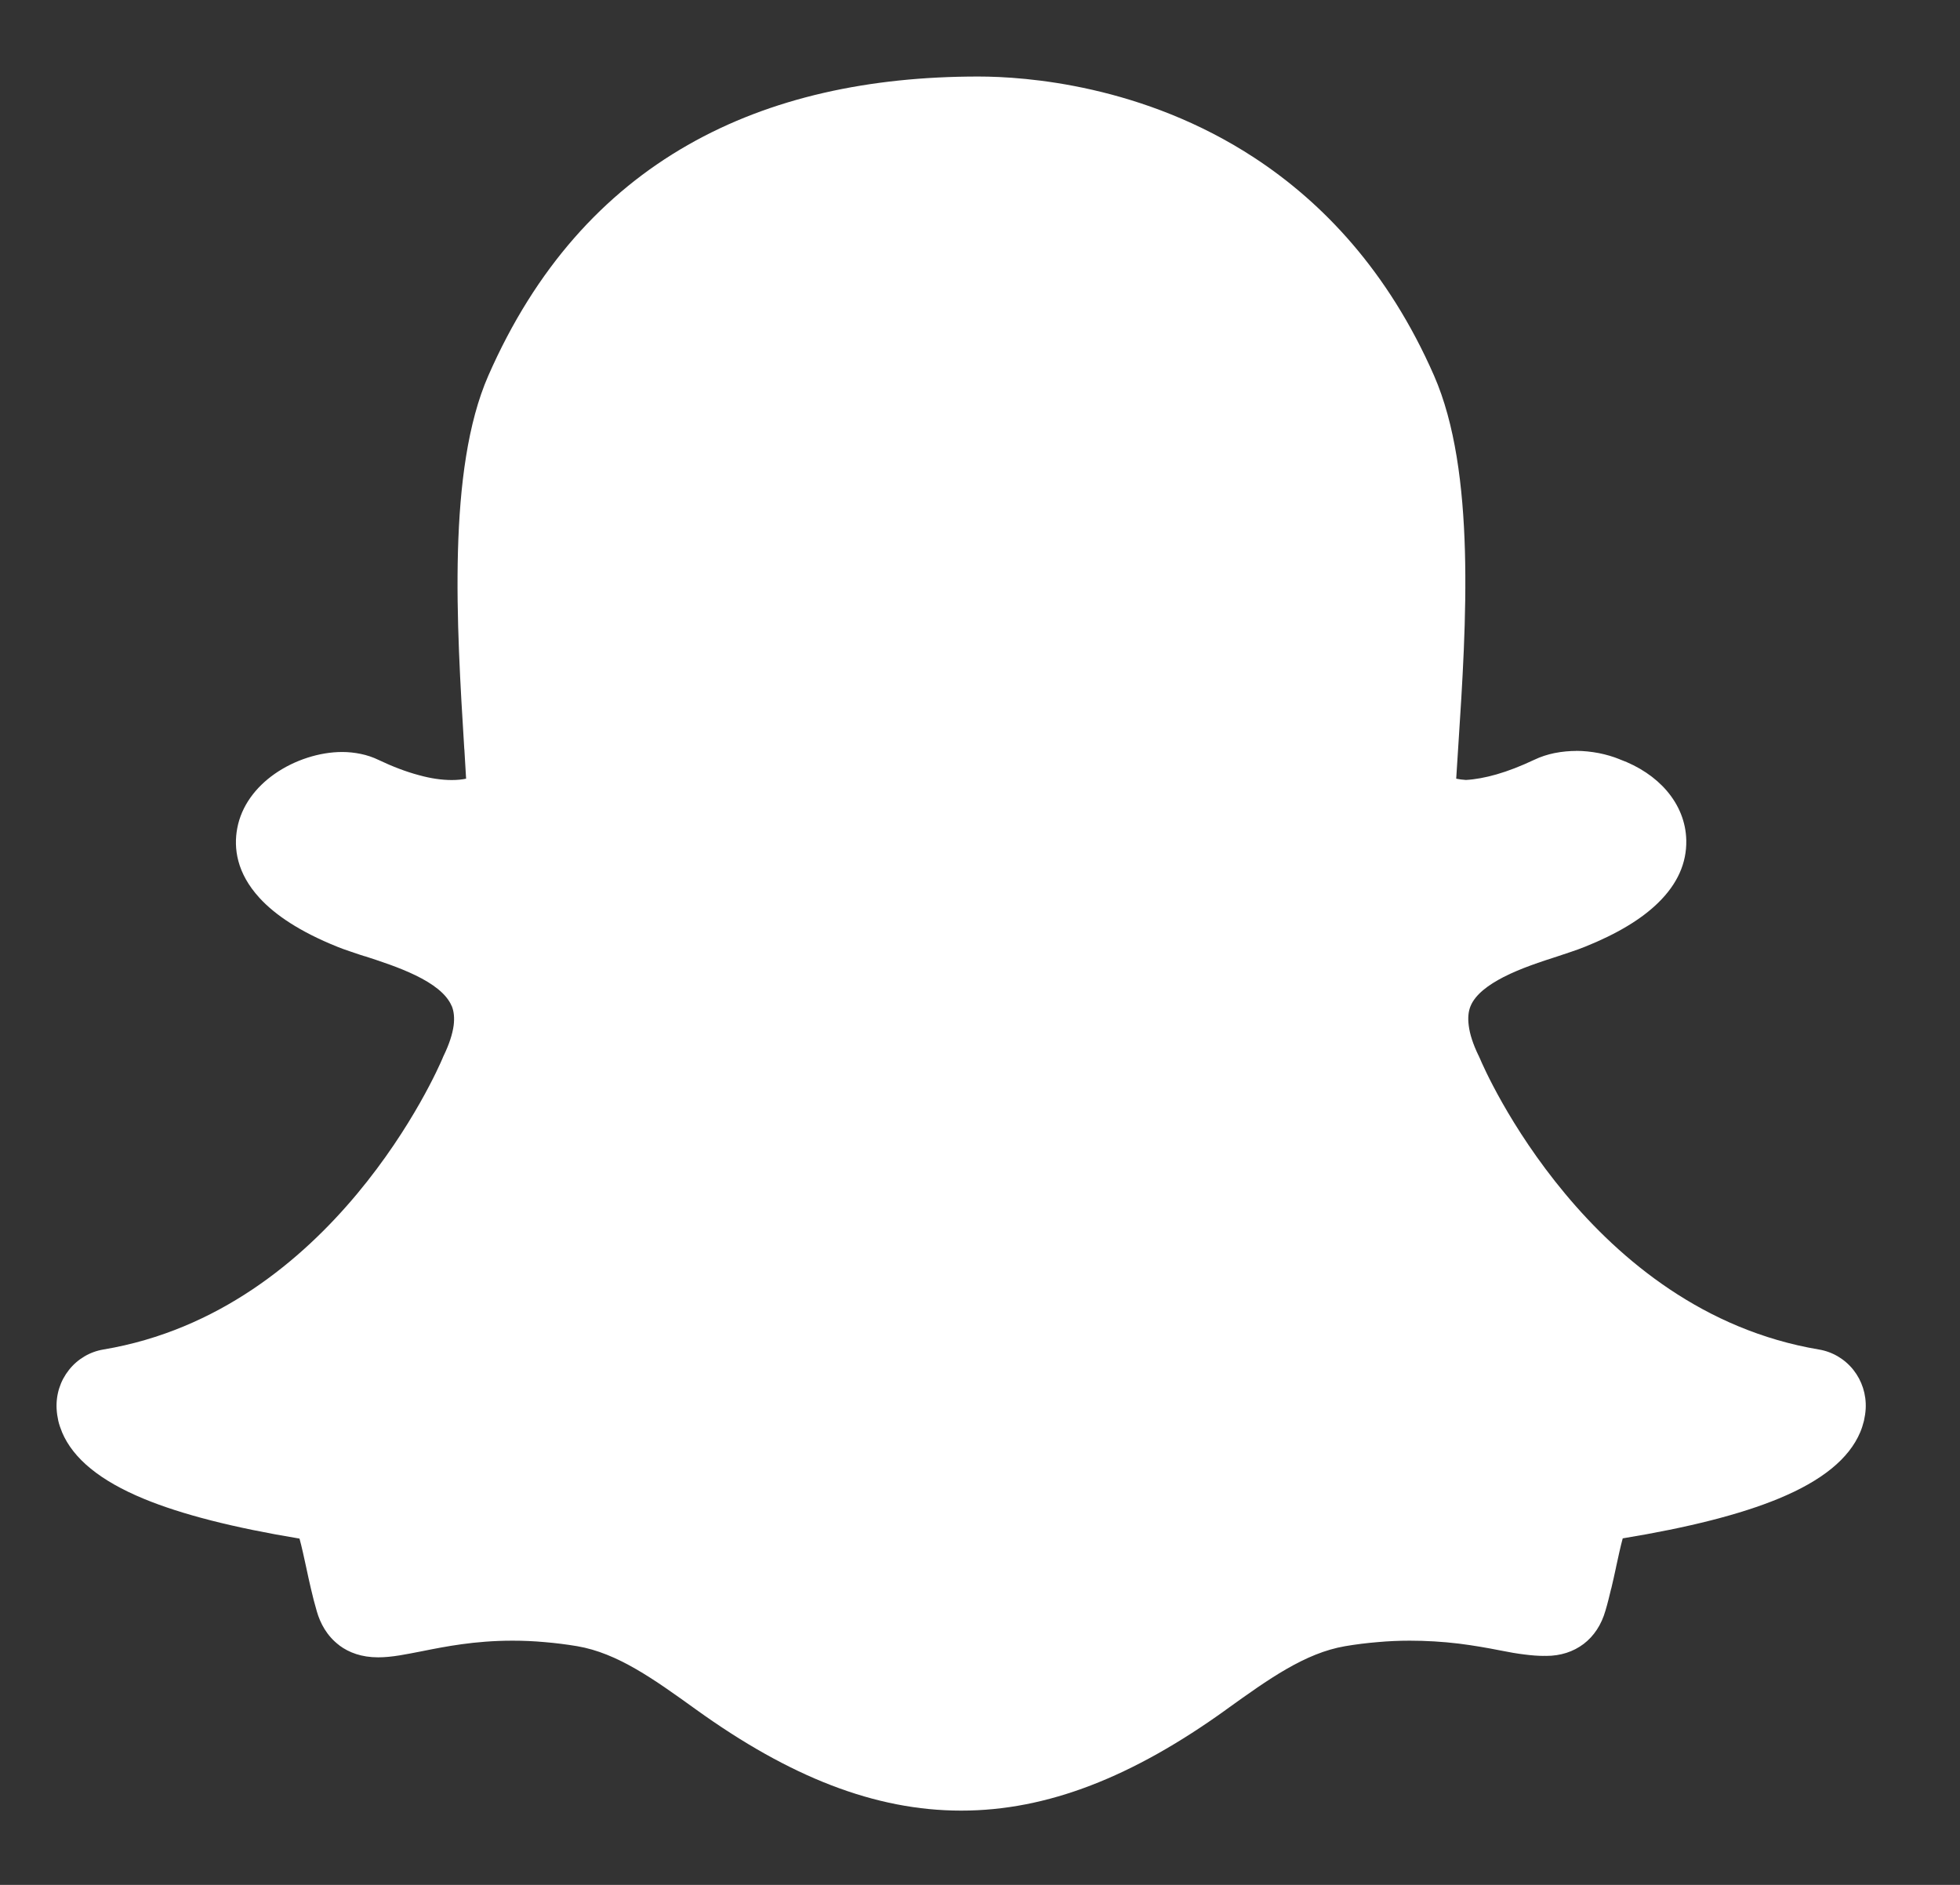 <svg width="26" height="25" viewBox="0 0 26 25" fill="none" xmlns="http://www.w3.org/2000/svg">
<rect x="0" y="0" width="26" height="25" fill="#333333" stroke="none"/>
<g clip-path="url(#clip0_449_71)">
<path d="M6.159 9.937H6.159C6.057 8.286 5.931 6.232 6.477 4.984C7.105 3.553 8.01 2.56 9.123 1.924C10.23 1.291 11.538 1.015 12.977 1.015C13.605 1.015 15.166 1.126 16.645 2.096C17.545 2.687 18.414 3.593 19.023 4.982C19.581 6.257 19.45 8.28 19.346 9.874C19.336 10.032 19.326 10.186 19.317 10.328C19.355 10.336 19.398 10.342 19.446 10.345C19.569 10.338 19.705 10.313 19.852 10.271C20.009 10.226 20.175 10.161 20.351 10.078C20.44 10.035 20.532 10.007 20.618 9.989C20.727 9.967 20.829 9.96 20.908 9.96V9.959C21.008 9.959 21.11 9.97 21.21 9.989C21.305 10.008 21.398 10.035 21.484 10.07L21.485 10.071C21.743 10.165 21.957 10.31 22.109 10.487C22.272 10.677 22.364 10.903 22.369 11.145V11.146C22.375 11.448 22.251 11.724 21.999 11.971C21.776 12.191 21.45 12.387 21.021 12.559H21.02C20.972 12.579 20.913 12.6 20.848 12.622C20.748 12.656 20.706 12.67 20.663 12.684C20.446 12.754 20.173 12.842 19.945 12.959C19.743 13.063 19.572 13.189 19.508 13.343C19.478 13.414 19.47 13.501 19.483 13.601C19.497 13.717 19.541 13.851 19.613 14L19.614 14C19.616 14.004 19.615 14.004 19.623 14.021L19.623 14.021C19.625 14.025 19.628 14.032 19.632 14.04C19.66 14.108 20.02 14.943 20.762 15.833C21.497 16.715 22.605 17.643 24.128 17.899C24.309 17.929 24.472 18.026 24.587 18.171C24.698 18.312 24.759 18.493 24.749 18.685C24.746 18.737 24.738 18.79 24.726 18.844C24.712 18.899 24.696 18.951 24.676 18.997L24.676 18.997C24.528 19.347 24.17 19.639 23.593 19.877C23.09 20.085 22.403 20.26 21.526 20.404C21.498 20.504 21.462 20.672 21.437 20.787L21.437 20.789C21.417 20.883 21.396 20.976 21.374 21.069L21.373 21.069C21.349 21.17 21.325 21.269 21.297 21.362L21.297 21.362C21.243 21.551 21.144 21.7 21.008 21.804C20.87 21.908 20.702 21.963 20.51 21.963H20.497L20.493 21.962L20.483 21.962V21.963C20.408 21.963 20.32 21.957 20.221 21.944C20.128 21.933 20.022 21.915 19.904 21.891C19.732 21.857 19.55 21.825 19.352 21.8C19.136 21.774 18.918 21.761 18.7 21.761C18.56 21.761 18.419 21.767 18.276 21.78C18.129 21.792 17.985 21.81 17.844 21.834C17.31 21.925 16.828 22.271 16.268 22.673L16.268 22.672L16.266 22.674V22.675C15.024 23.569 13.891 24.016 12.749 24.015C11.607 24.015 10.474 23.567 9.233 22.674L9.233 22.674L9.233 22.674C8.674 22.272 8.192 21.925 7.656 21.834L7.656 21.834C7.512 21.81 7.368 21.792 7.224 21.78C7.081 21.767 6.94 21.761 6.8 21.761C6.545 21.761 6.321 21.781 6.125 21.808C5.934 21.834 5.751 21.87 5.597 21.901C5.489 21.922 5.388 21.942 5.301 21.956C5.201 21.972 5.107 21.982 5.017 21.982C4.797 21.982 4.63 21.919 4.503 21.825V21.824C4.334 21.698 4.247 21.526 4.203 21.373C4.174 21.274 4.148 21.174 4.125 21.073C4.104 20.984 4.083 20.888 4.063 20.794L4.062 20.789C4.037 20.673 4.001 20.506 3.973 20.407C3.097 20.262 2.41 20.087 1.907 19.879C1.329 19.64 0.971 19.347 0.823 18.996V18.995C0.801 18.942 0.784 18.892 0.773 18.844C0.762 18.794 0.754 18.741 0.751 18.686C0.741 18.493 0.802 18.312 0.914 18.171C1.028 18.026 1.191 17.929 1.372 17.899C2.894 17.644 4.003 16.715 4.738 15.833C5.479 14.944 5.84 14.108 5.869 14.04L5.869 14.04C5.878 14.018 5.88 14.014 5.881 14.011L5.881 14.011L5.883 14.007L5.885 14.003C5.958 13.852 6.002 13.718 6.018 13.6C6.03 13.501 6.022 13.415 5.993 13.344L5.992 13.344C5.853 13.011 5.242 12.813 4.837 12.682H4.837L4.837 12.683C4.804 12.673 4.77 12.662 4.653 12.622C4.581 12.598 4.52 12.576 4.479 12.559C3.971 12.355 3.645 12.131 3.442 11.909C3.139 11.578 3.098 11.249 3.147 10.986C3.203 10.686 3.394 10.439 3.644 10.264C3.906 10.081 4.238 9.974 4.539 9.974C4.623 9.974 4.706 9.983 4.788 10C4.869 10.017 4.947 10.043 5.019 10.078C5.208 10.168 5.387 10.236 5.556 10.281C5.714 10.325 5.86 10.346 5.992 10.346C6.068 10.346 6.132 10.339 6.183 10.328C6.178 10.242 6.173 10.15 6.167 10.059L6.16 9.939V9.938L6.159 9.937L6.159 9.937Z" fill="white"/>
</g>
<defs>
<clipPath id="clip0_449_71">
<rect width="25" height="24" fill="white" transform="translate(0.5 0.764)"/>
</clipPath>
</defs>
</svg>
